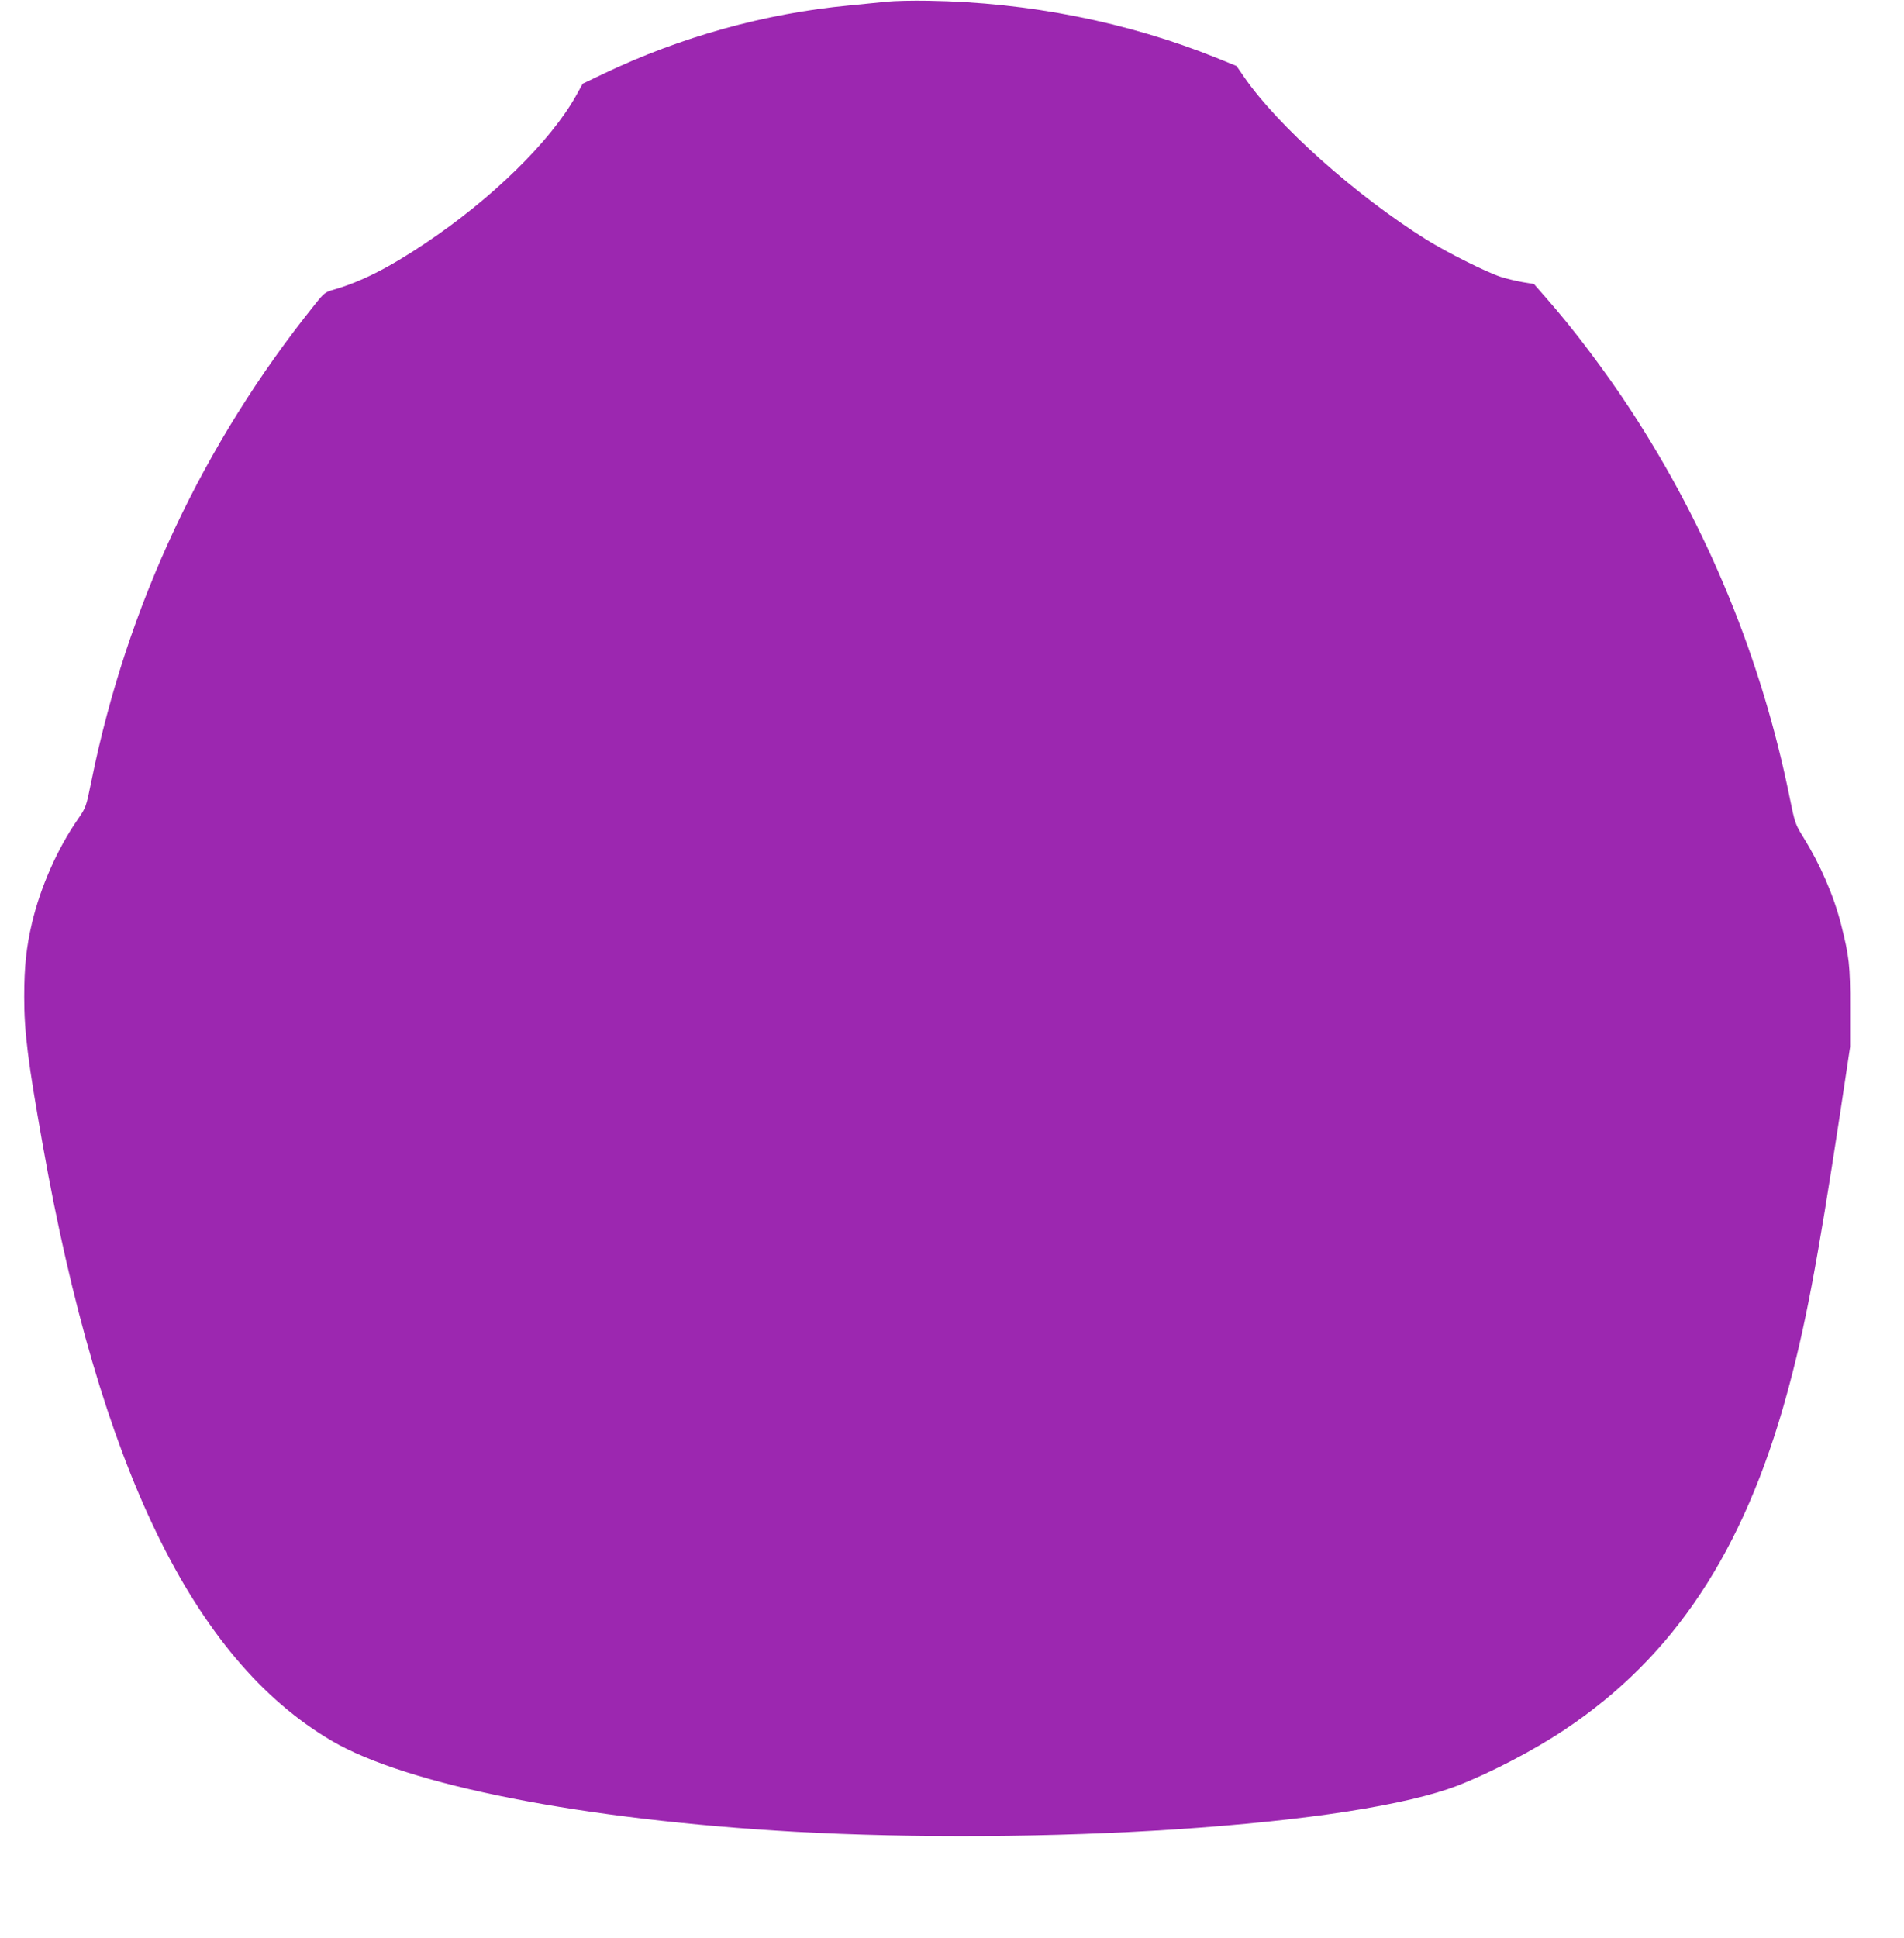<?xml version="1.0" standalone="no"?>
<!DOCTYPE svg PUBLIC "-//W3C//DTD SVG 20010904//EN"
 "http://www.w3.org/TR/2001/REC-SVG-20010904/DTD/svg10.dtd">
<svg version="1.0" xmlns="http://www.w3.org/2000/svg"
 width="1258pt" height="1280pt" viewBox="0 0 1258 1280"
 preserveAspectRatio="xMidYMid meet">
<g transform="translate(0,1280) scale(0.1,-0.1)"
fill="#9c27b0" stroke="none">
<path d="M5860 12789 c-47 -5 -159 -16 -250 -25 -554 -52 -1114 -208 -1622
-451 l-138 -66 -45 -81 c-170 -302 -554 -678 -995 -973 -245 -164 -425 -255
-610 -308 -50 -14 -61 -22 -121 -98 -738 -919 -1239 -1986 -1474 -3141 -36
-177 -37 -179 -89 -255 -136 -195 -249 -451 -305 -689 -37 -158 -51 -287 -51
-488 0 -232 24 -423 121 -969 378 -2133 993 -3404 1909 -3943 499 -294 1666
-523 3065 -602 778 -43 1715 -37 2510 16 875 58 1535 161 1868 290 220 86 502
233 707 370 719 480 1180 1175 1465 2211 121 440 201 862 352 1853 l67 445 0
260 c1 278 -6 337 -60 550 -49 192 -139 398 -250 576 -52 84 -55 92 -89 259
-185 914 -540 1781 -1051 2562 -171 261 -380 538 -562 744 l-77 88 -74 12
c-41 7 -107 23 -145 35 -95 31 -355 161 -493 247 -464 290 -981 751 -1202
1072 l-51 74 -133 54 c-586 236 -1242 367 -1902 377 -104 2 -228 -1 -275 -6z"/>
</g>
</svg>
